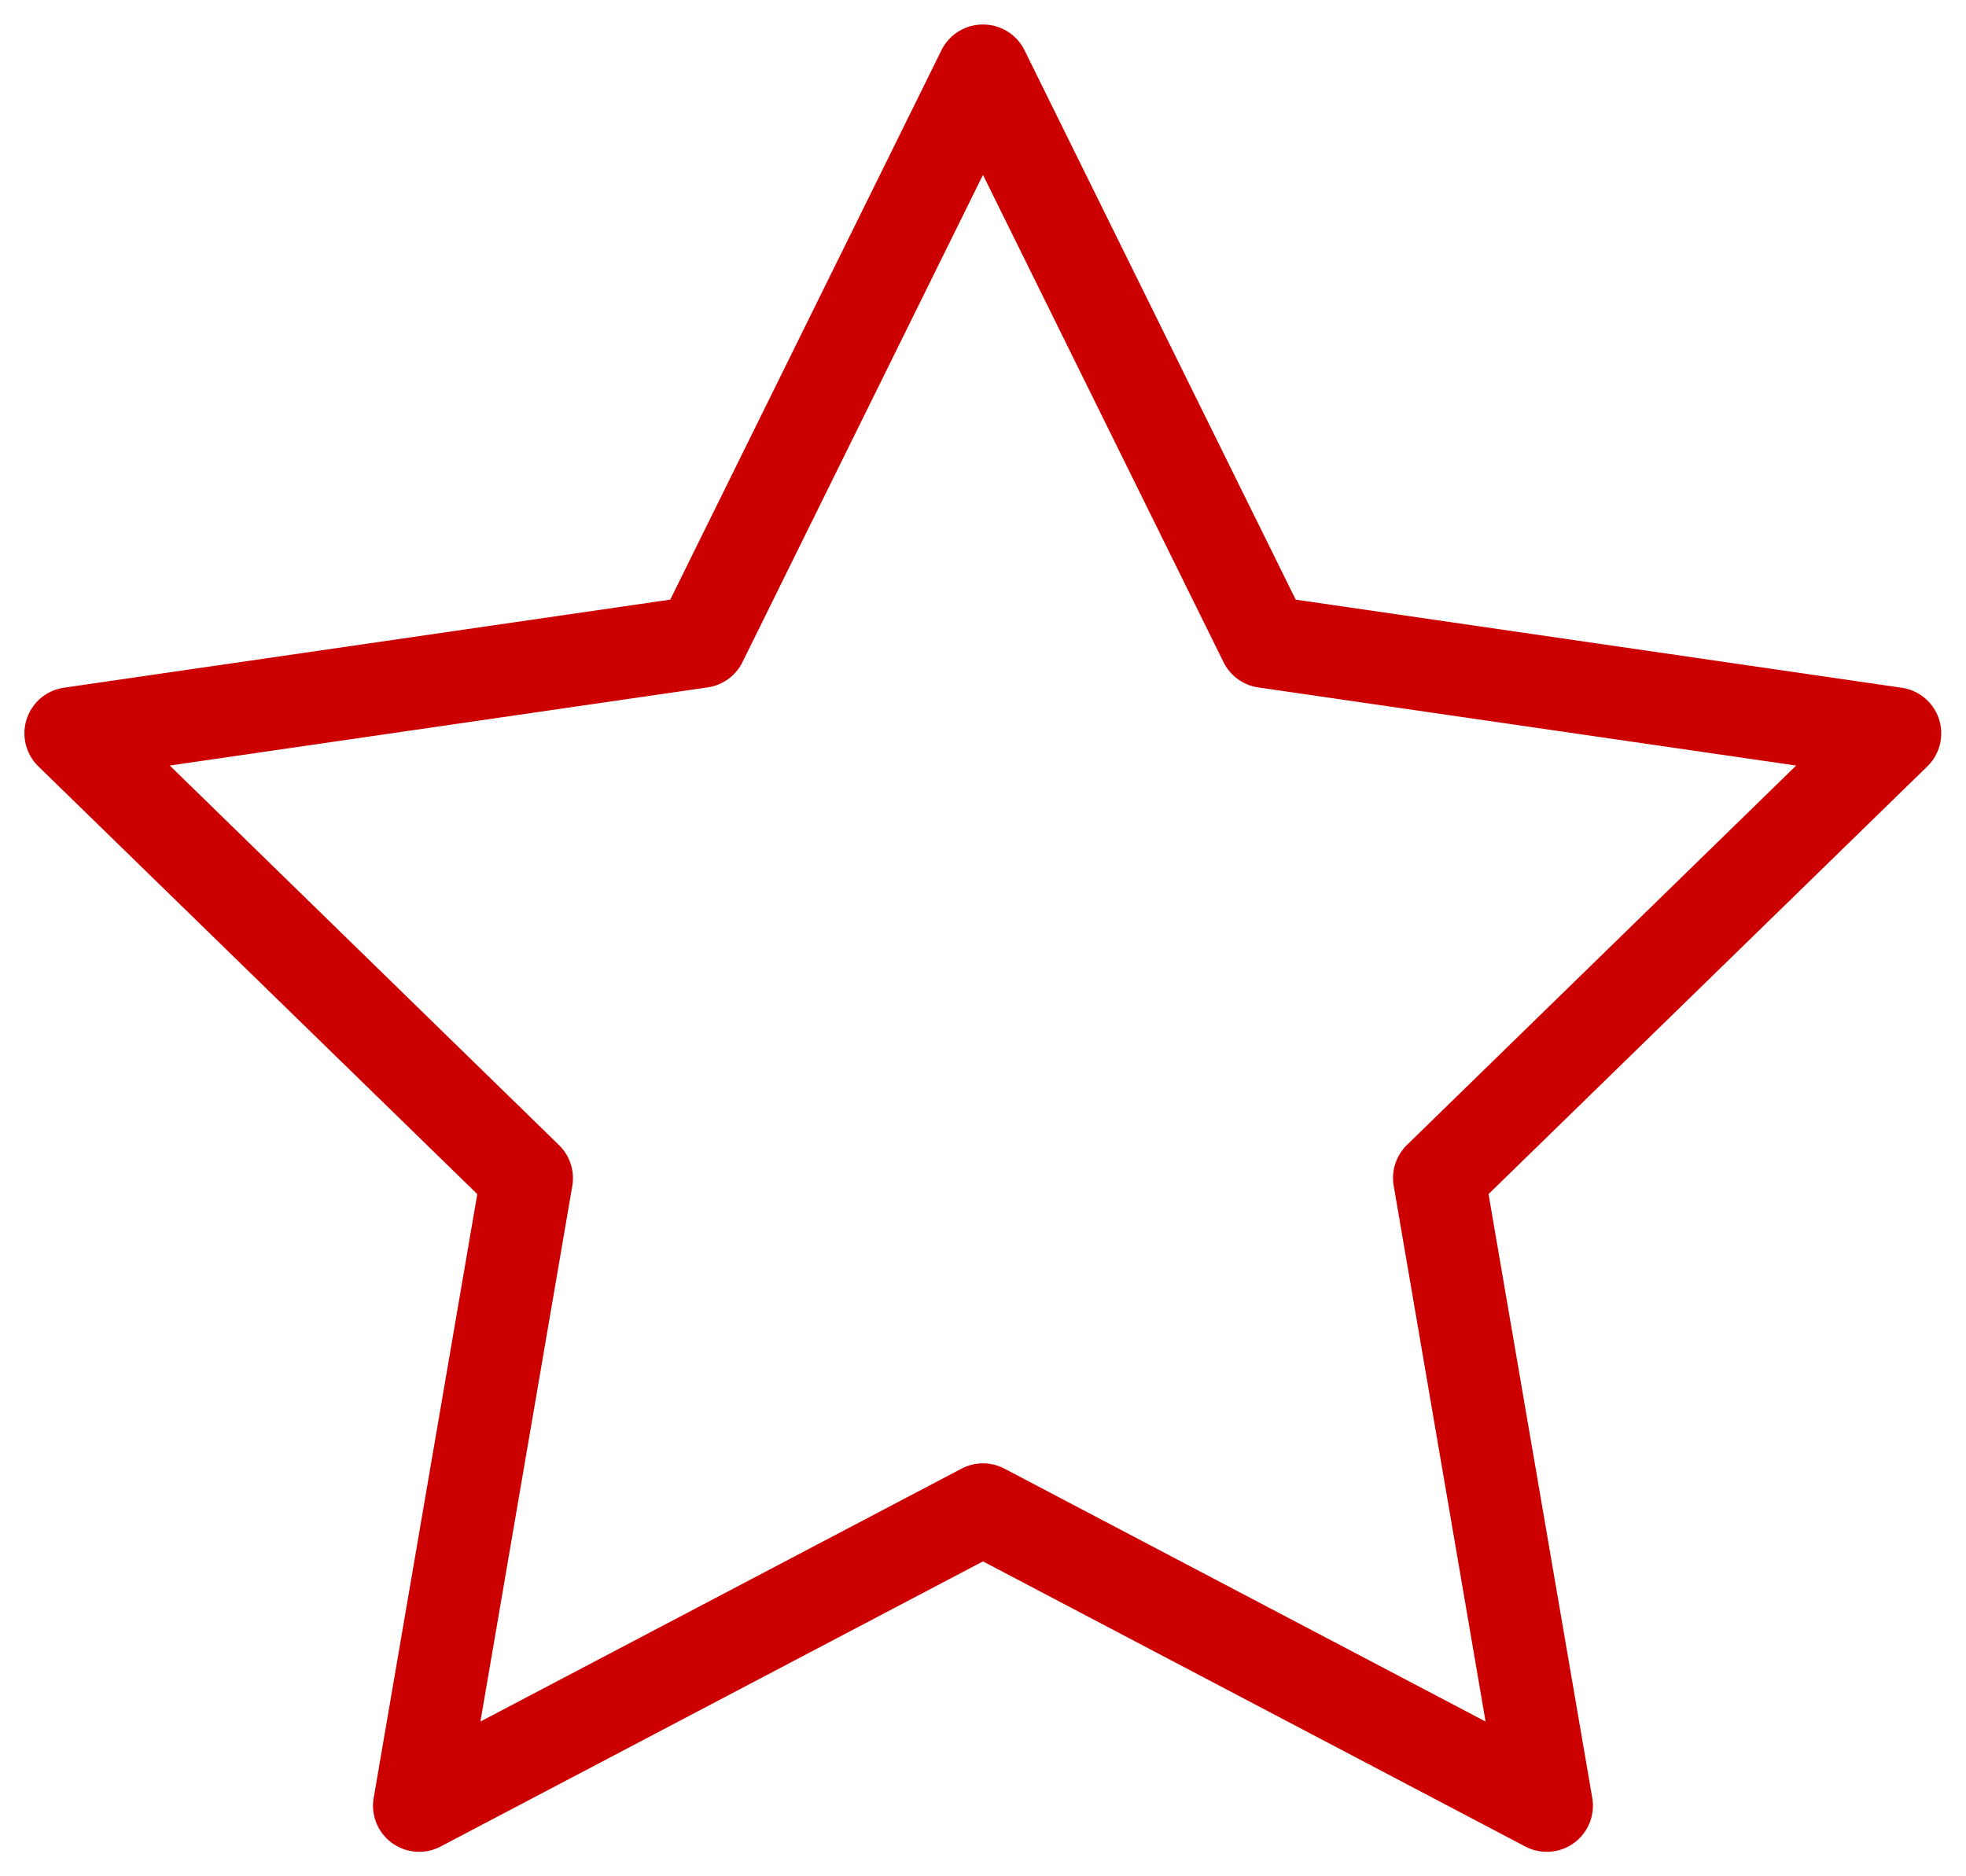 <svg xmlns="http://www.w3.org/2000/svg" xmlns:xlink="http://www.w3.org/1999/xlink" width="42.625" height="40.688" viewBox="0 0 42.625 40.688">
  <defs>
    <clipPath id="clip-path">
      <rect id="Rectangle_1350" data-name="Rectangle 1350" width="42.625" height="40.688" fill="none" stroke="#c00" stroke-width="2"/>
    </clipPath>
  </defs>
  <g id="Group_3383" data-name="Group 3383" transform="translate(0 0)">
    <g id="Group_3379" data-name="Group 3379" transform="translate(0 0)" clip-path="url(#clip-path)">
      <path id="Path_20769" data-name="Path 20769" d="M21.28.5a1,1,0,0,1,.9.557l5.88,11.914L41.2,14.882a1,1,0,0,1,.554,1.706l-9.513,9.274L34.49,38.956a1,1,0,0,1-1.451,1.054L21.28,33.827,9.521,40.01A1,1,0,0,1,8.07,38.956l2.246-13.094L.8,16.587a1,1,0,0,1,.554-1.706L14.5,12.971l5.88-11.914A1,1,0,0,1,21.28.5ZM38.911,16.569,27.249,14.875a1,1,0,0,1-.753-.547L21.28,3.76,16.065,14.327a1,1,0,0,1-.753.547L3.649,16.569,12.088,24.8a1,1,0,0,1,.288.885L10.384,37.3l10.431-5.484a1,1,0,0,1,.931,0L32.177,37.3,30.185,25.681a1,1,0,0,1,.288-.885Z" transform="translate(0.032 0.032)" fill="#c00"/>
    </g>
  </g>
</svg>

